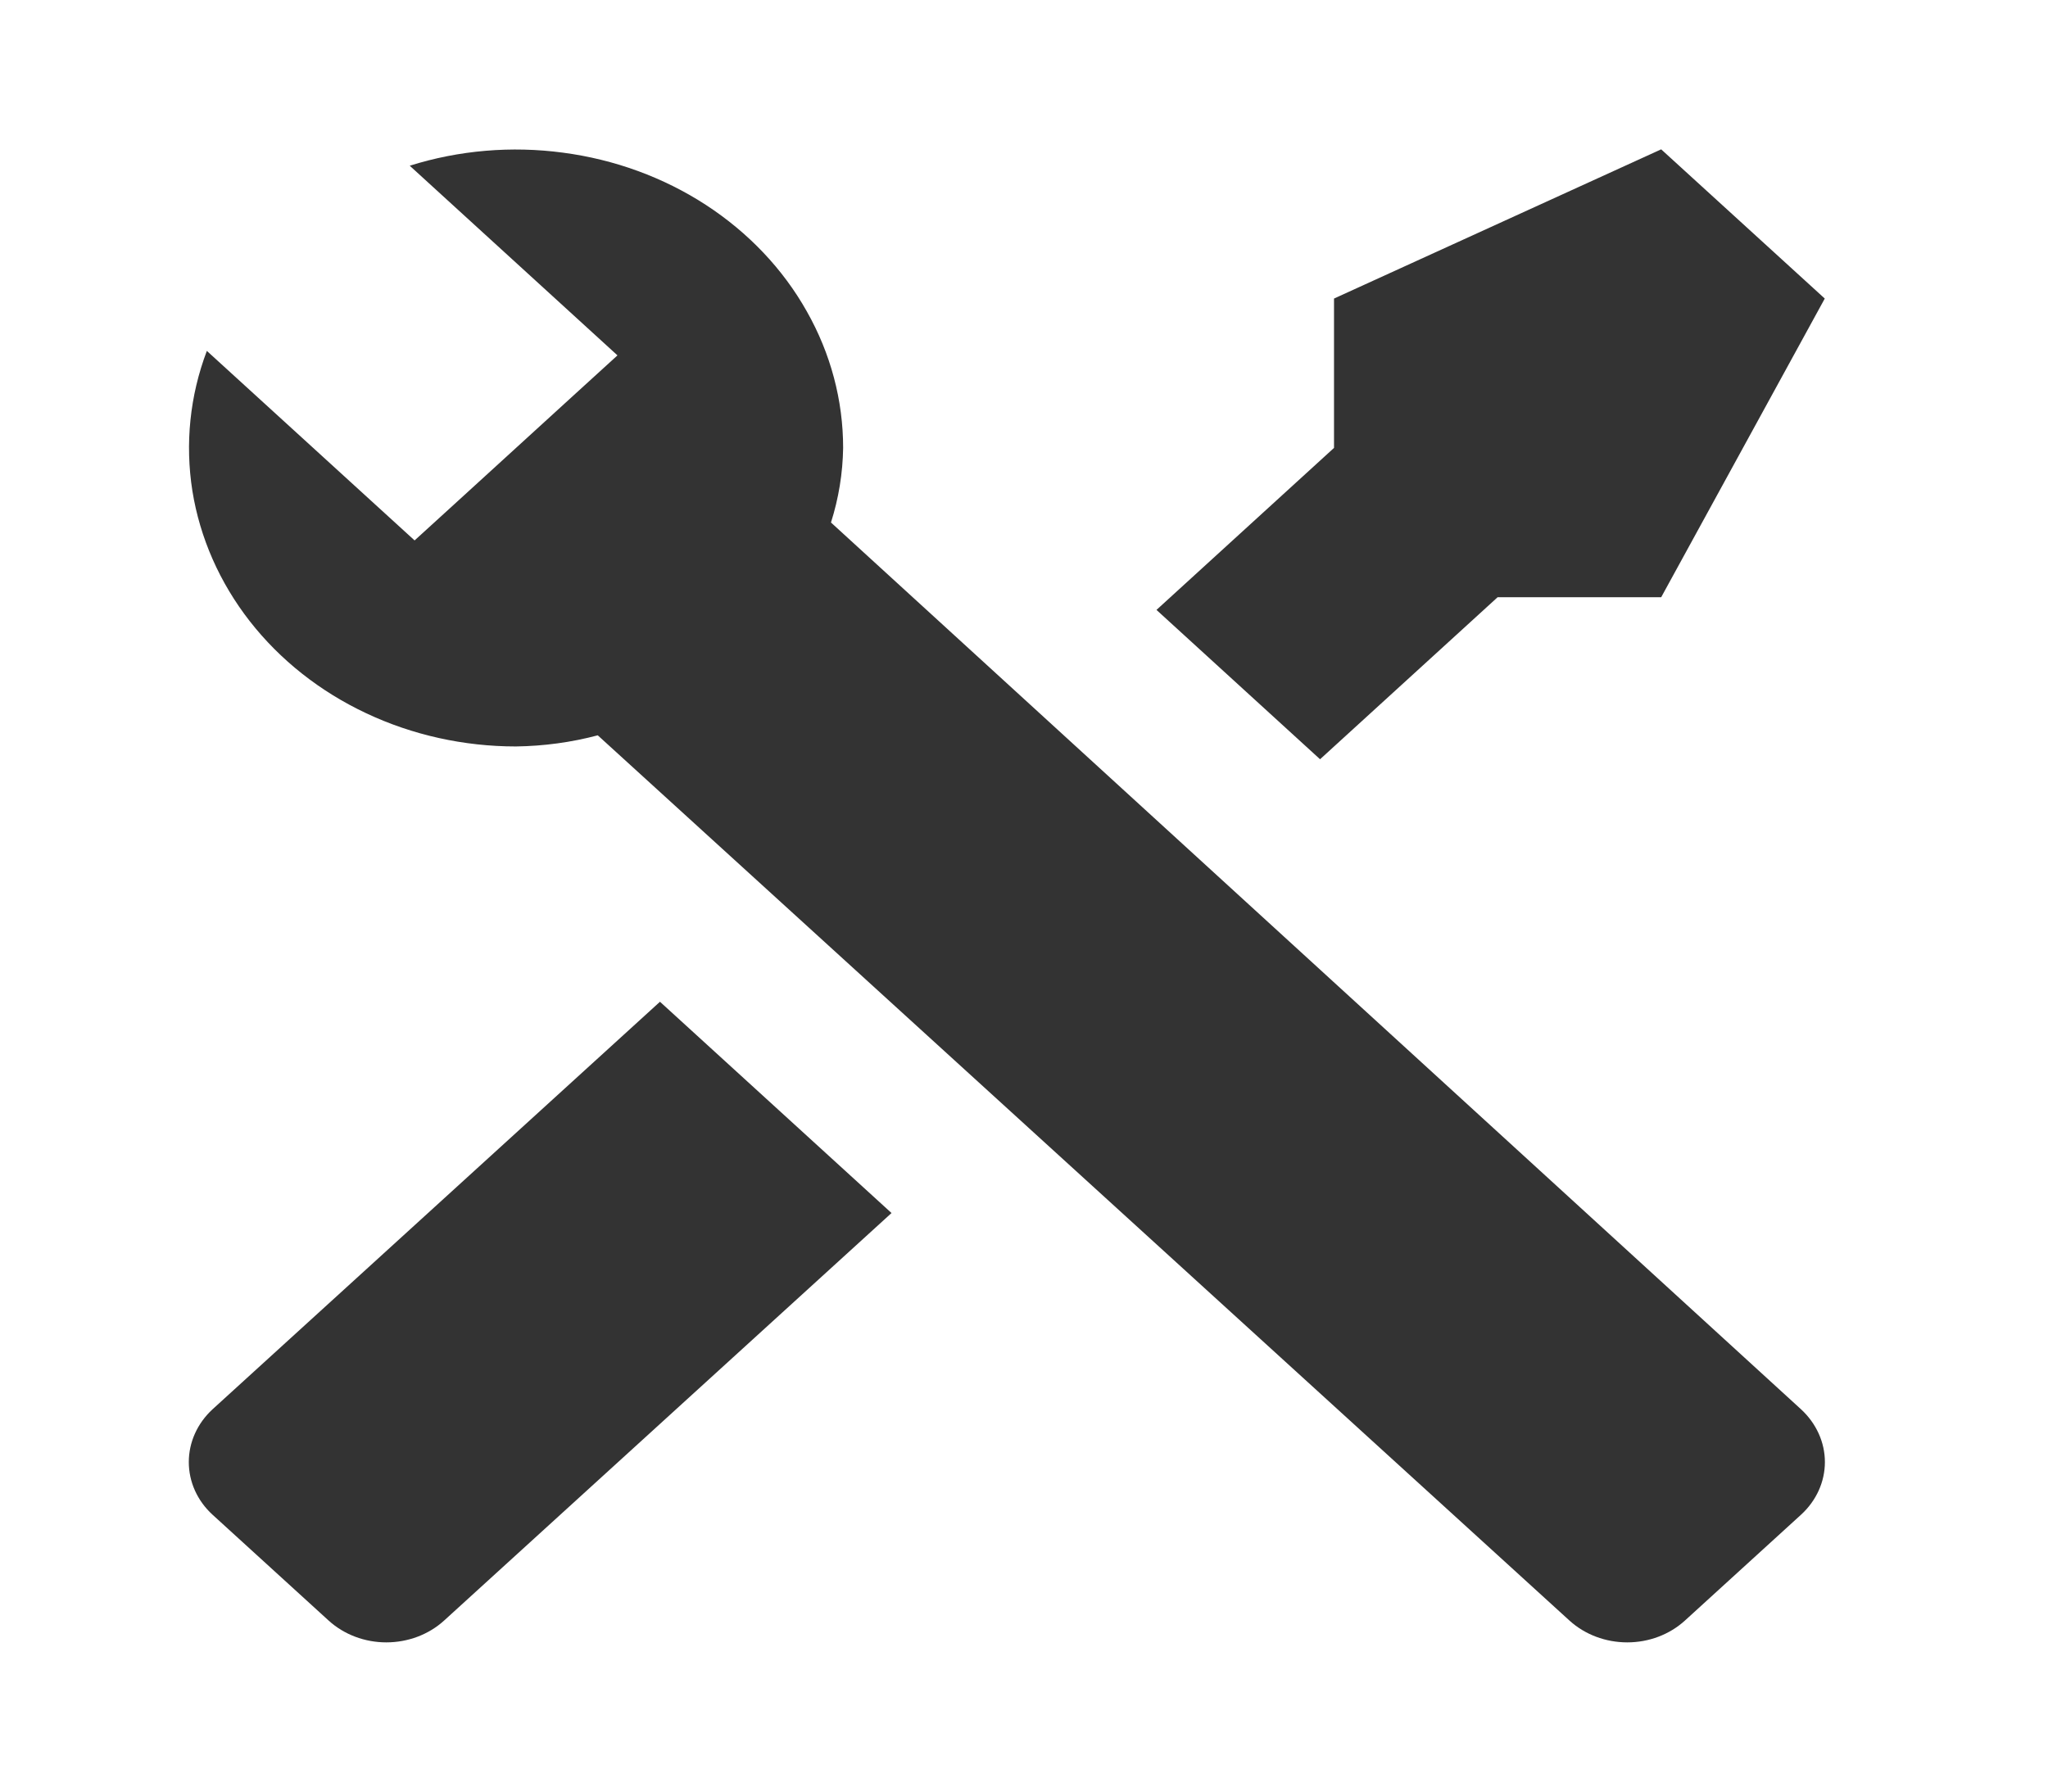 <svg width="16" height="14" viewBox="0 0 16 14" fill="none" xmlns="http://www.w3.org/2000/svg">
<path d="M14.071 11.836L13.163 12.664C13.043 12.773 12.882 12.834 12.713 12.834C12.544 12.834 12.382 12.773 12.262 12.664L4.67 5.746C4.463 5.801 4.248 5.83 4.031 5.833C3.624 5.833 3.223 5.744 2.862 5.574C2.5 5.404 2.188 5.157 1.952 4.855C1.716 4.553 1.562 4.203 1.503 3.836C1.445 3.468 1.483 3.093 1.616 2.742L3.239 4.223L3.578 3.914L4.485 3.086L4.824 2.777L3.201 1.295C3.585 1.174 3.996 1.139 4.399 1.193C4.801 1.246 5.184 1.386 5.516 1.602C5.847 1.818 6.117 2.102 6.303 2.433C6.49 2.763 6.587 3.129 6.587 3.5C6.584 3.698 6.552 3.894 6.492 4.083L14.071 11.013C14.19 11.123 14.257 11.271 14.257 11.425C14.257 11.579 14.19 11.727 14.071 11.836ZM1.66 11.013C1.541 11.123 1.475 11.271 1.475 11.425C1.475 11.579 1.541 11.727 1.66 11.836L2.568 12.664C2.688 12.773 2.85 12.834 3.018 12.834C3.187 12.834 3.349 12.773 3.469 12.664L6.965 9.479L5.156 7.828M12.978 1.167L10.422 2.333V3.5L9.035 4.766L10.313 5.933L11.7 4.667H12.978L14.256 2.333L12.978 1.167Z" fill="#333333"/>
</svg>
